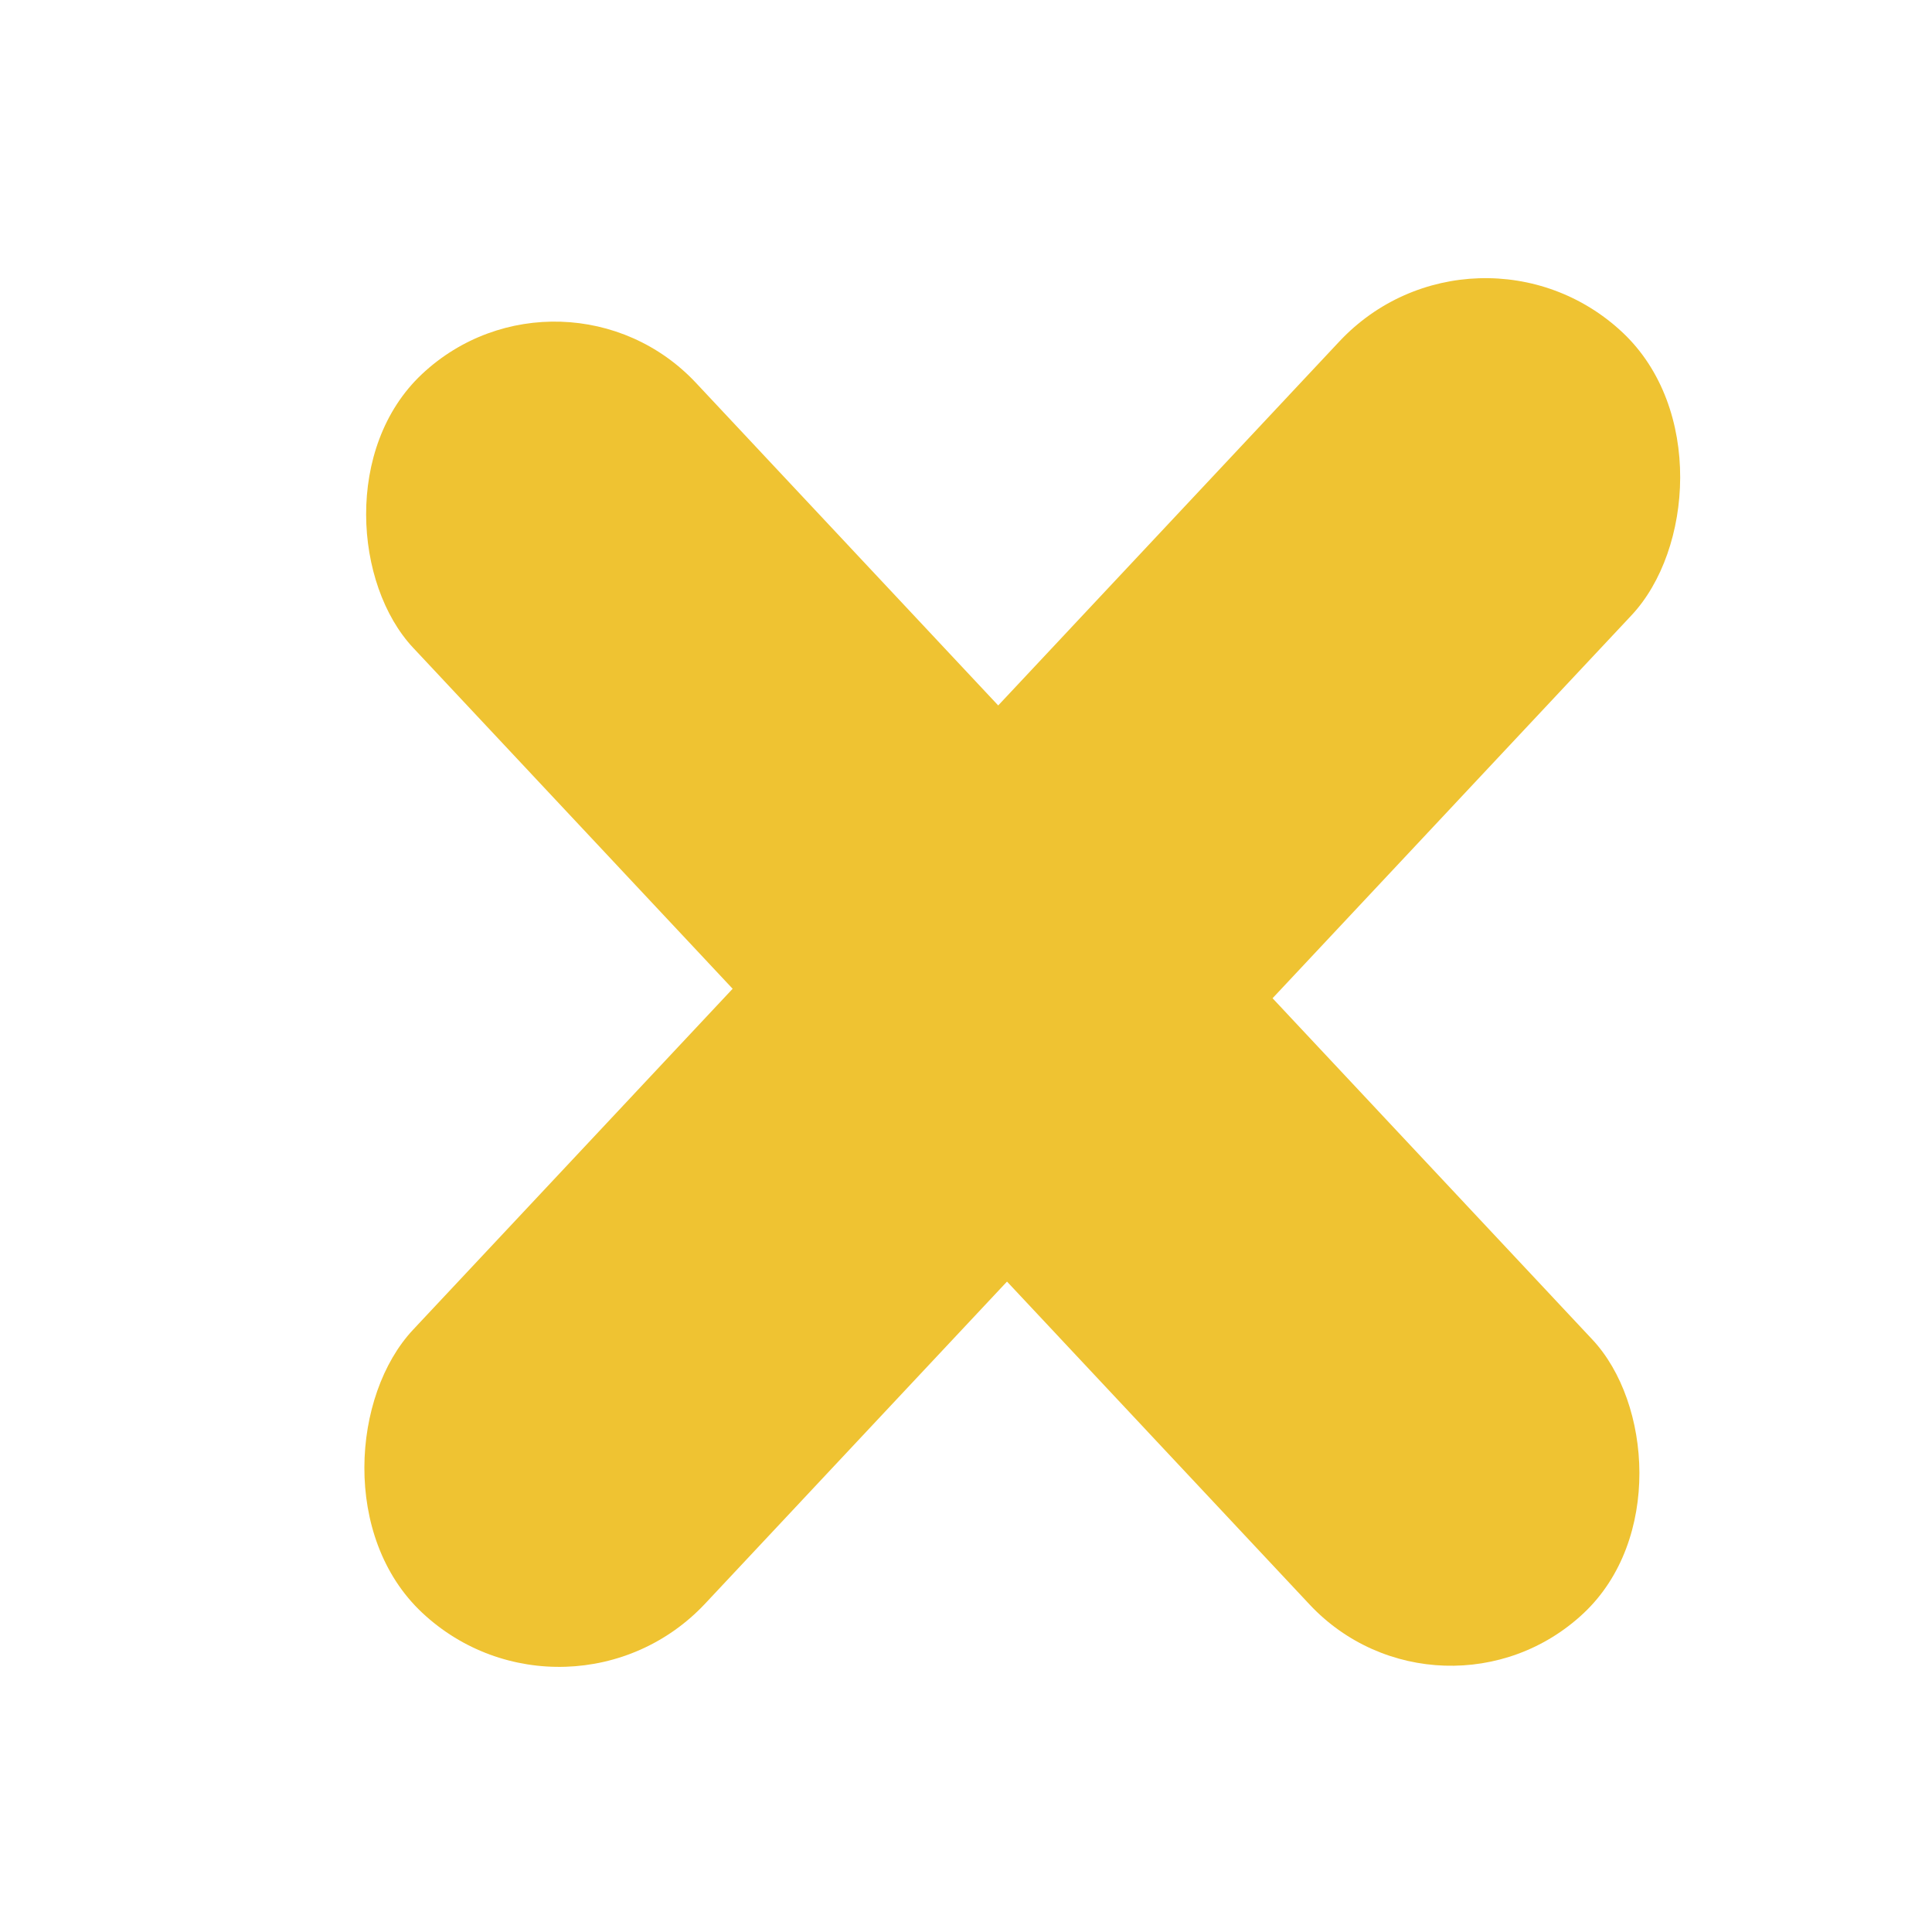<svg width="24" height="24" viewBox="0 0 24 24" fill="none" xmlns="http://www.w3.org/2000/svg">
<rect width="4.812" height="21.091" rx="2.406" transform="matrix(-0.73 0.684 0.684 0.73 7 3)" fill="#EFC332"/>
<rect x="18.339" y="2.427" width="4.974" height="21.801" rx="2.487" transform="rotate(43.146 18.339 2.427)" fill="#EFC332"/>
</svg>
